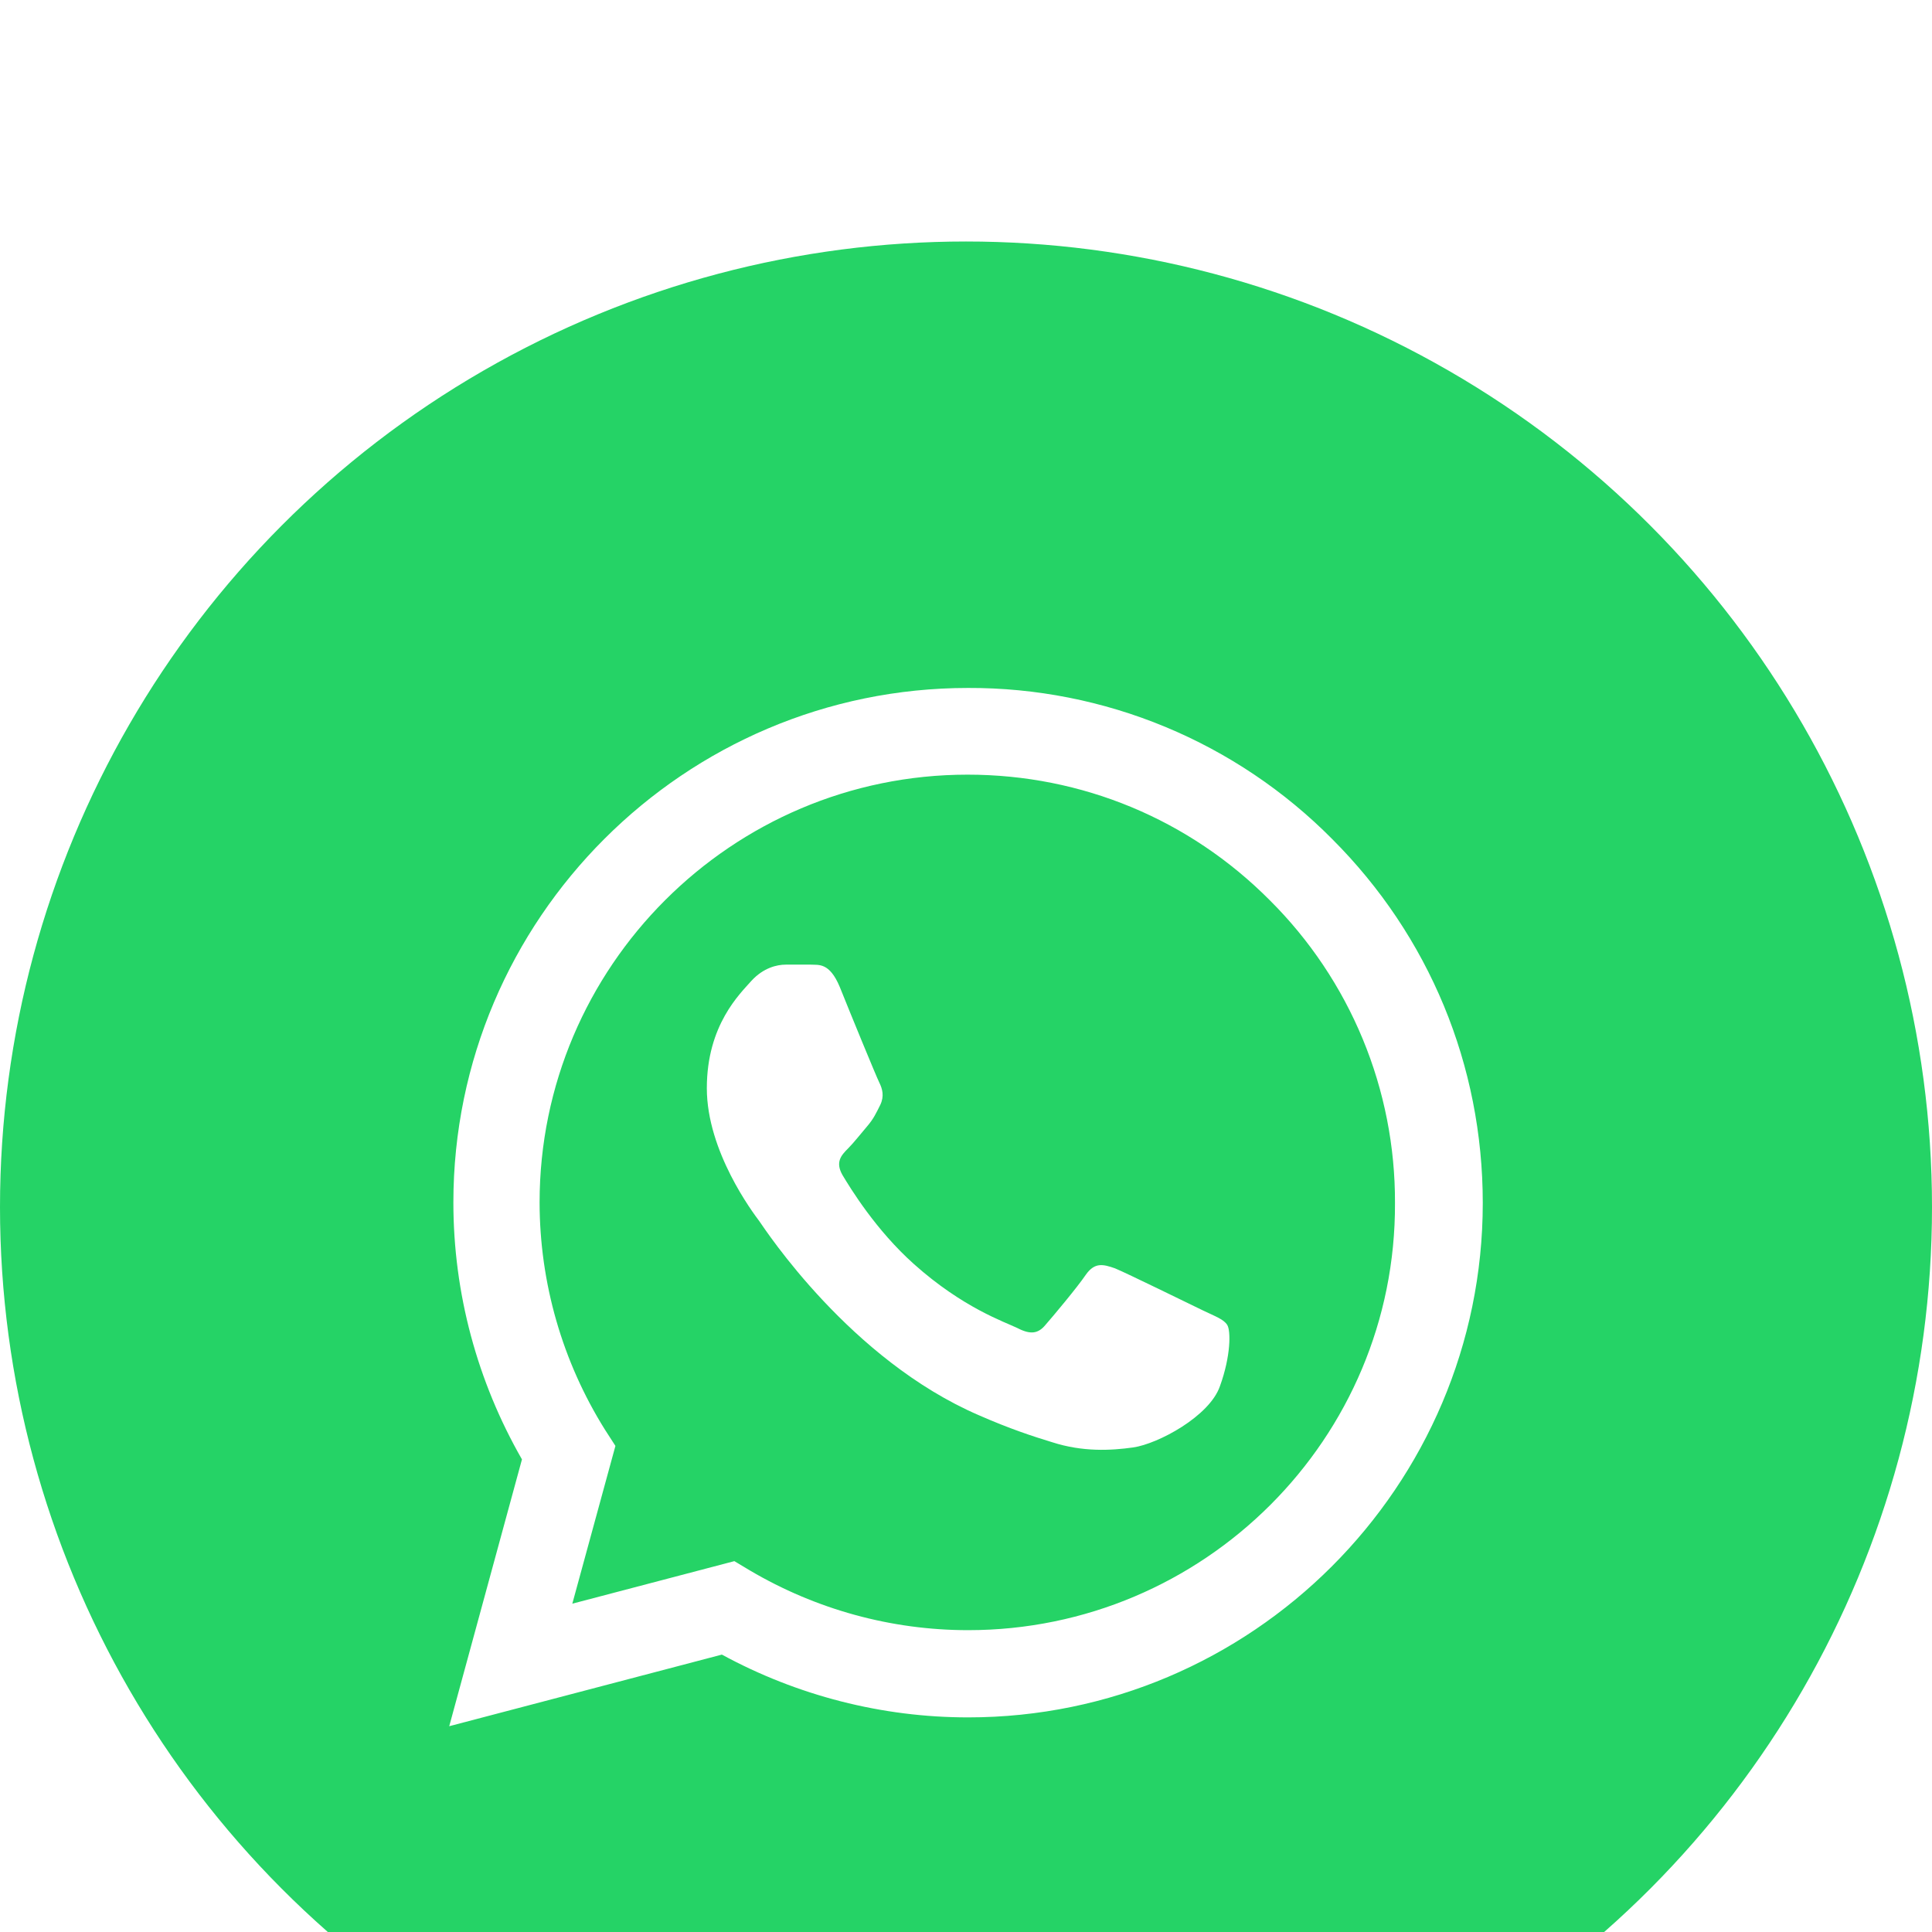 <svg width="80" height="80" viewBox="5 1 48 48" fill="none" xmlns="http://www.w3.org/2000/svg">
<g filter="url(#filter0_dd_607_4117)">
<ellipse cx="29" cy="24.99" rx="24" ry="23.99" fill="#25D366"/>
<path d="M38.097 15.845C36.914 14.651 35.505 13.704 33.952 13.059C32.399 12.415 30.733 12.086 29.052 12.092C22.006 12.092 16.264 17.831 16.264 24.874C16.264 27.131 16.858 29.323 17.968 31.258L16.161 37.887L22.935 36.108C24.806 37.126 26.91 37.668 29.052 37.668C36.097 37.668 41.839 31.929 41.839 24.887C41.839 21.469 40.51 18.257 38.097 15.845ZM29.052 35.501C27.142 35.501 25.271 34.985 23.632 34.018L23.245 33.786L19.219 34.843L20.29 30.923L20.032 30.523C18.971 28.829 18.408 26.872 18.406 24.874C18.406 19.018 23.18 14.246 29.039 14.246C31.877 14.246 34.548 15.355 36.548 17.367C37.538 18.352 38.323 19.524 38.857 20.815C39.391 22.106 39.663 23.49 39.658 24.887C39.684 30.742 34.91 35.501 29.052 35.501ZM34.884 27.556C34.561 27.401 32.987 26.628 32.703 26.512C32.406 26.408 32.2 26.357 31.98 26.666C31.761 26.989 31.155 27.711 30.974 27.917C30.793 28.137 30.6 28.163 30.277 27.995C29.955 27.84 28.922 27.492 27.709 26.408C26.755 25.557 26.122 24.512 25.929 24.19C25.748 23.867 25.903 23.7 26.071 23.532C26.213 23.39 26.393 23.158 26.548 22.978C26.703 22.797 26.768 22.655 26.871 22.449C26.974 22.23 26.922 22.049 26.845 21.894C26.768 21.739 26.122 20.166 25.864 19.521C25.606 18.902 25.335 18.979 25.142 18.966H24.522C24.303 18.966 23.968 19.044 23.671 19.366C23.387 19.689 22.561 20.462 22.561 22.036C22.561 23.61 23.709 25.131 23.864 25.338C24.019 25.557 26.122 28.782 29.322 30.162C30.084 30.497 30.677 30.691 31.142 30.832C31.903 31.077 32.6 31.039 33.155 30.961C33.774 30.871 35.051 30.187 35.309 29.439C35.581 28.691 35.581 28.059 35.49 27.917C35.4 27.776 35.206 27.711 34.884 27.556Z" fill="white"/>
</g>
<defs>
<filter id="filter0_dd_607_4117" x="0" y="0" width="58" height="57.98" filterUnits="userSpaceOnUse" color-interpolation-filters="sRGB">
<feFlood flood-opacity="0" result="BackgroundImageFix"/>
<feColorMatrix in="SourceAlpha" type="matrix" values="0 0 0 0 0 0 0 0 0 0 0 0 0 0 0 0 0 0 127 0" result="hardAlpha"/>
<feMorphology radius="2" operator="erode" in="SourceAlpha" result="effect1_dropShadow_607_4117"/>
<feOffset dy="2"/>
<feGaussianBlur stdDeviation="2"/>
<feComposite in2="hardAlpha" operator="out"/>
<feColorMatrix type="matrix" values="0 0 0 0 0 0 0 0 0 0 0 0 0 0 0 0 0 0 0.1 0"/>
<feBlend mode="normal" in2="BackgroundImageFix" result="effect1_dropShadow_607_4117"/>
<feColorMatrix in="SourceAlpha" type="matrix" values="0 0 0 0 0 0 0 0 0 0 0 0 0 0 0 0 0 0 127 0" result="hardAlpha"/>
<feMorphology radius="1" operator="erode" in="SourceAlpha" result="effect2_dropShadow_607_4117"/>
<feOffset dy="4"/>
<feGaussianBlur stdDeviation="3"/>
<feComposite in2="hardAlpha" operator="out"/>
<feColorMatrix type="matrix" values="0 0 0 0 0 0 0 0 0 0 0 0 0 0 0 0 0 0 0.1 0"/>
<feBlend mode="normal" in2="effect1_dropShadow_607_4117" result="effect2_dropShadow_607_4117"/>
<feBlend mode="normal" in="SourceGraphic" in2="effect2_dropShadow_607_4117" result="shape"/>
</filter>
</defs>
</svg>
